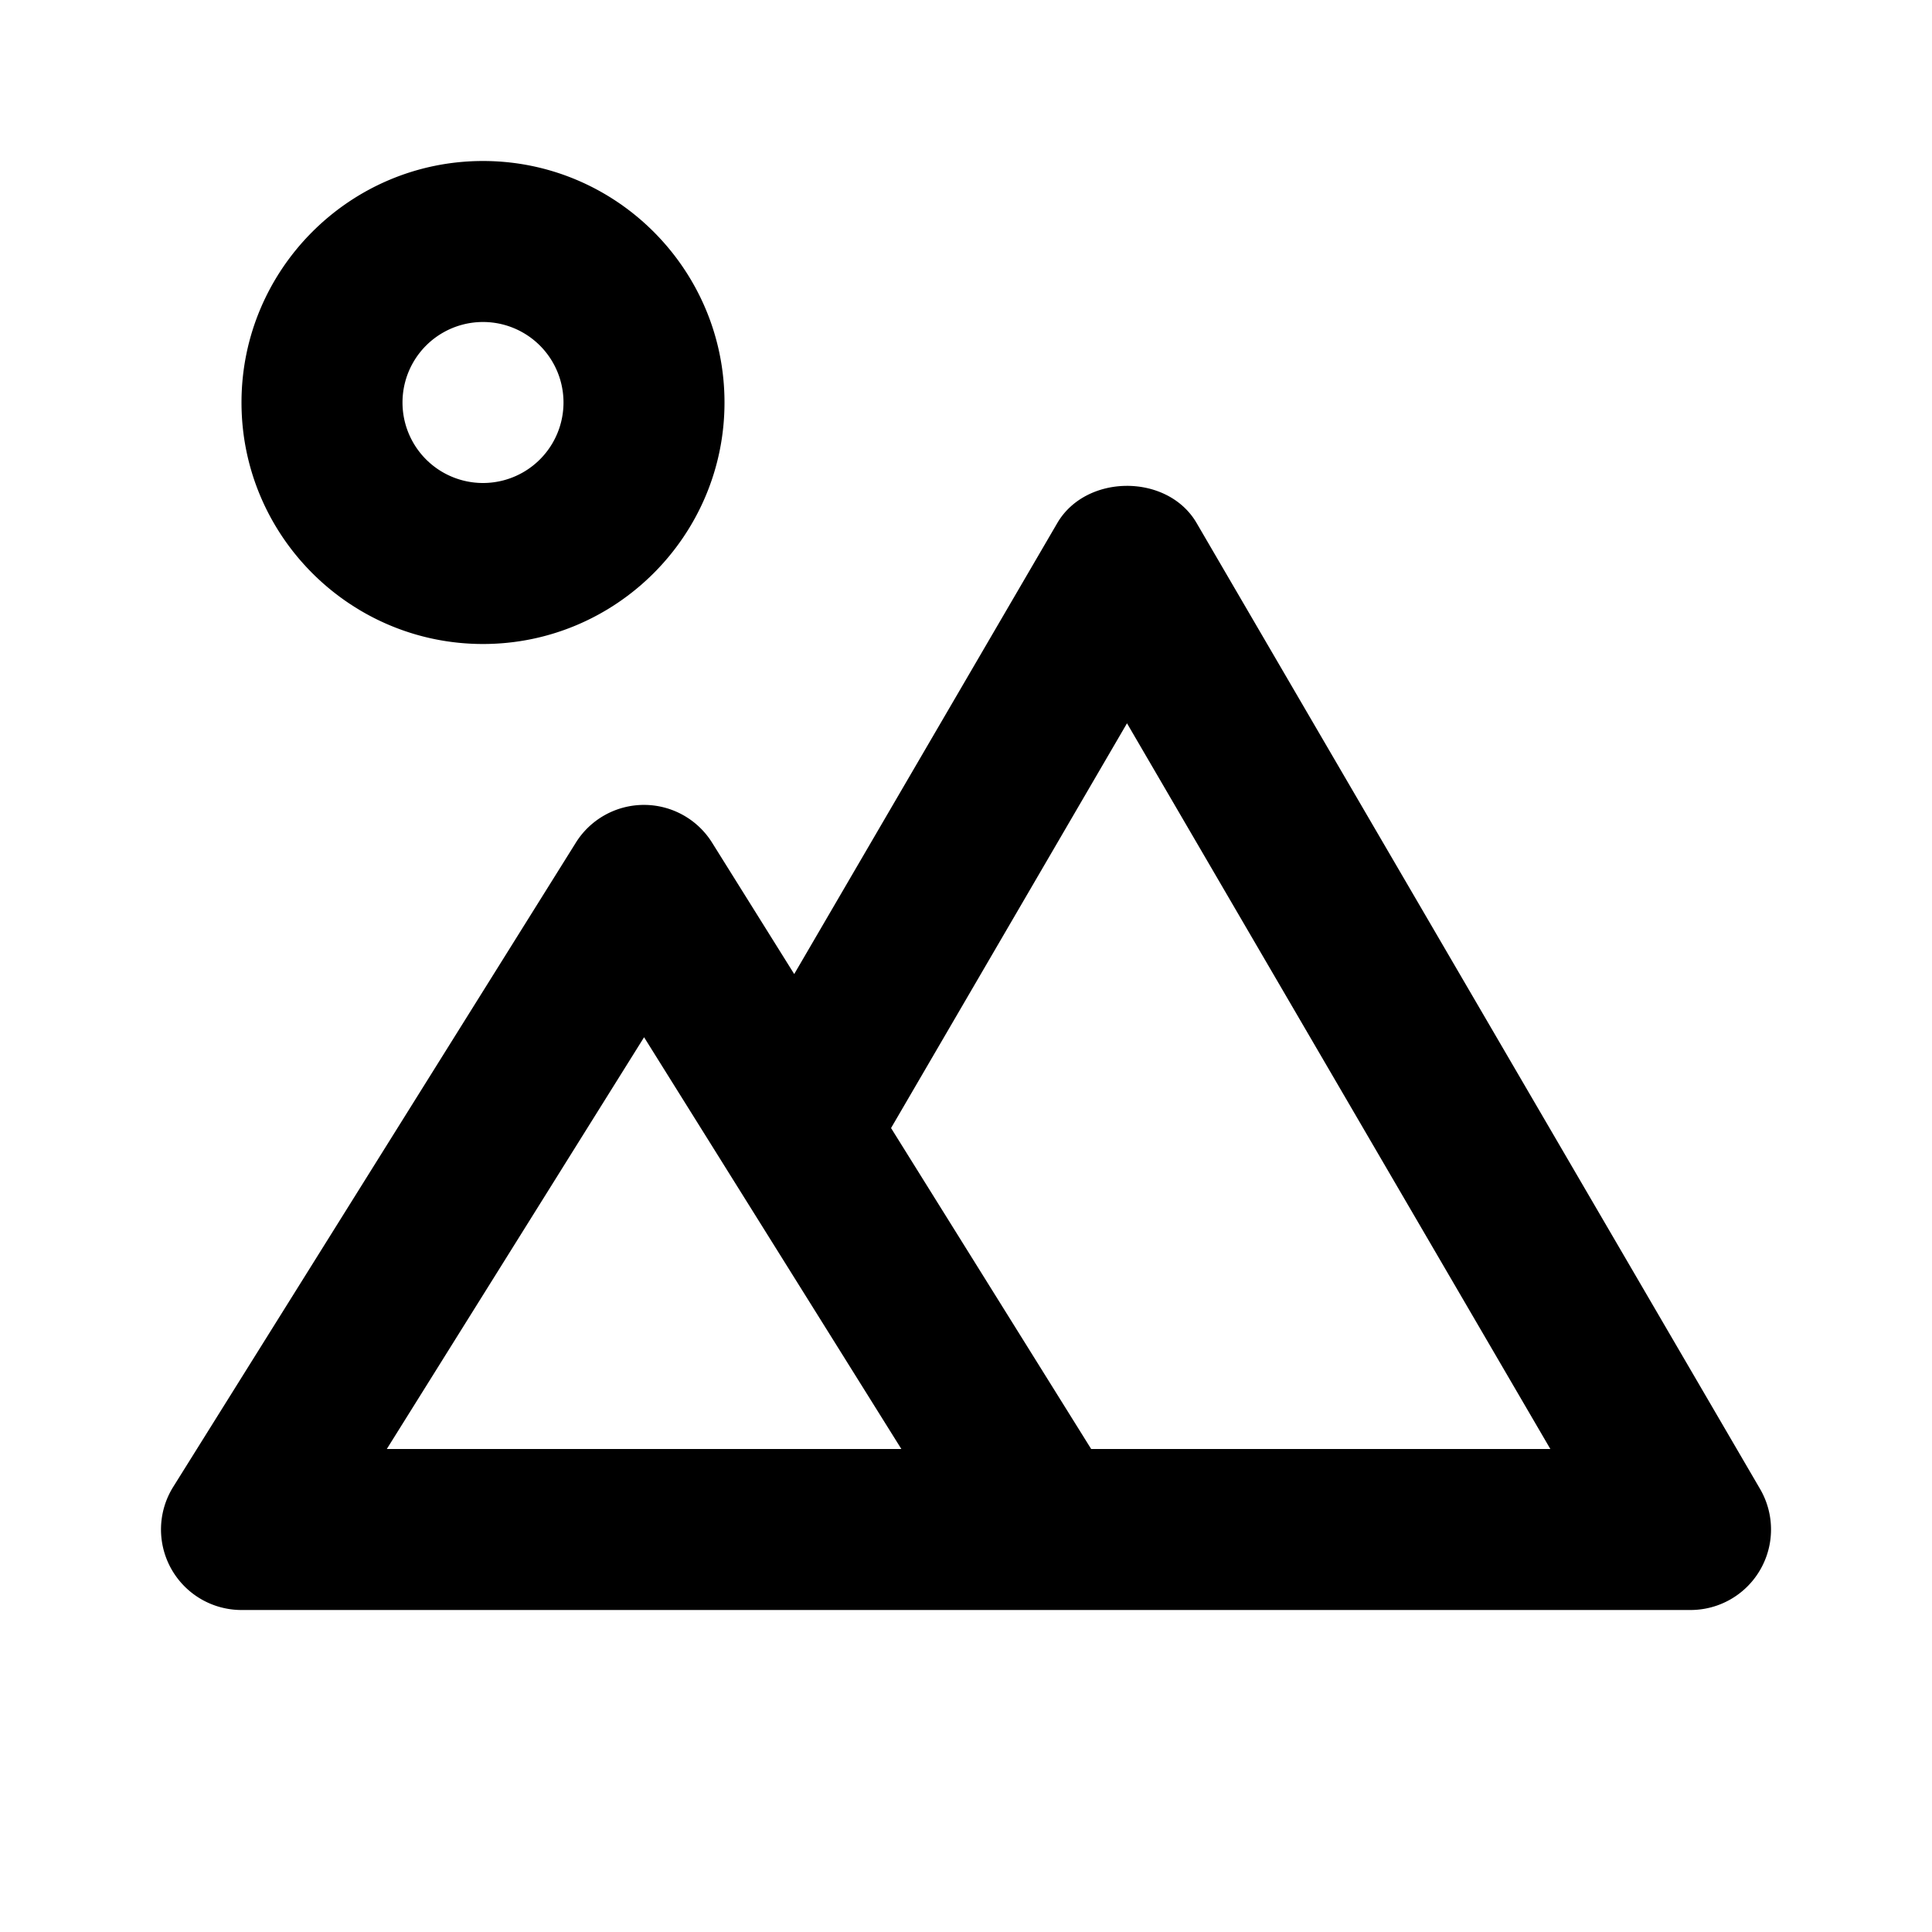 <?xml version="1.0" encoding="UTF-8"?>
<svg data-bbox="2 2 20 18" xmlns="http://www.w3.org/2000/svg" viewBox="0 0 24 24" height="24" width="24" data-type="shape">
    <g>
        <path d="M3 20h18a1 1 0 0 0 .864-1.504l-7-12c-.359-.615-1.369-.613-1.729 0L9.866 12.1l-1.02-1.632a.998.998 0 0 0-1.694.002l-5 8A1 1 0 0 0 3 20M14 8.985 19.259 18h-5.704l-2.486-3.987zm-5.999 3.9L11.197 18H4.805zM6 8c1.654 0 3-1.346 3-3S7.654 2 6 2 3 3.346 3 5s1.346 3 3 3m0-4a1 1 0 1 1 0 2 1 1 0 0 1 0-2"/>
    </g>
</svg>
